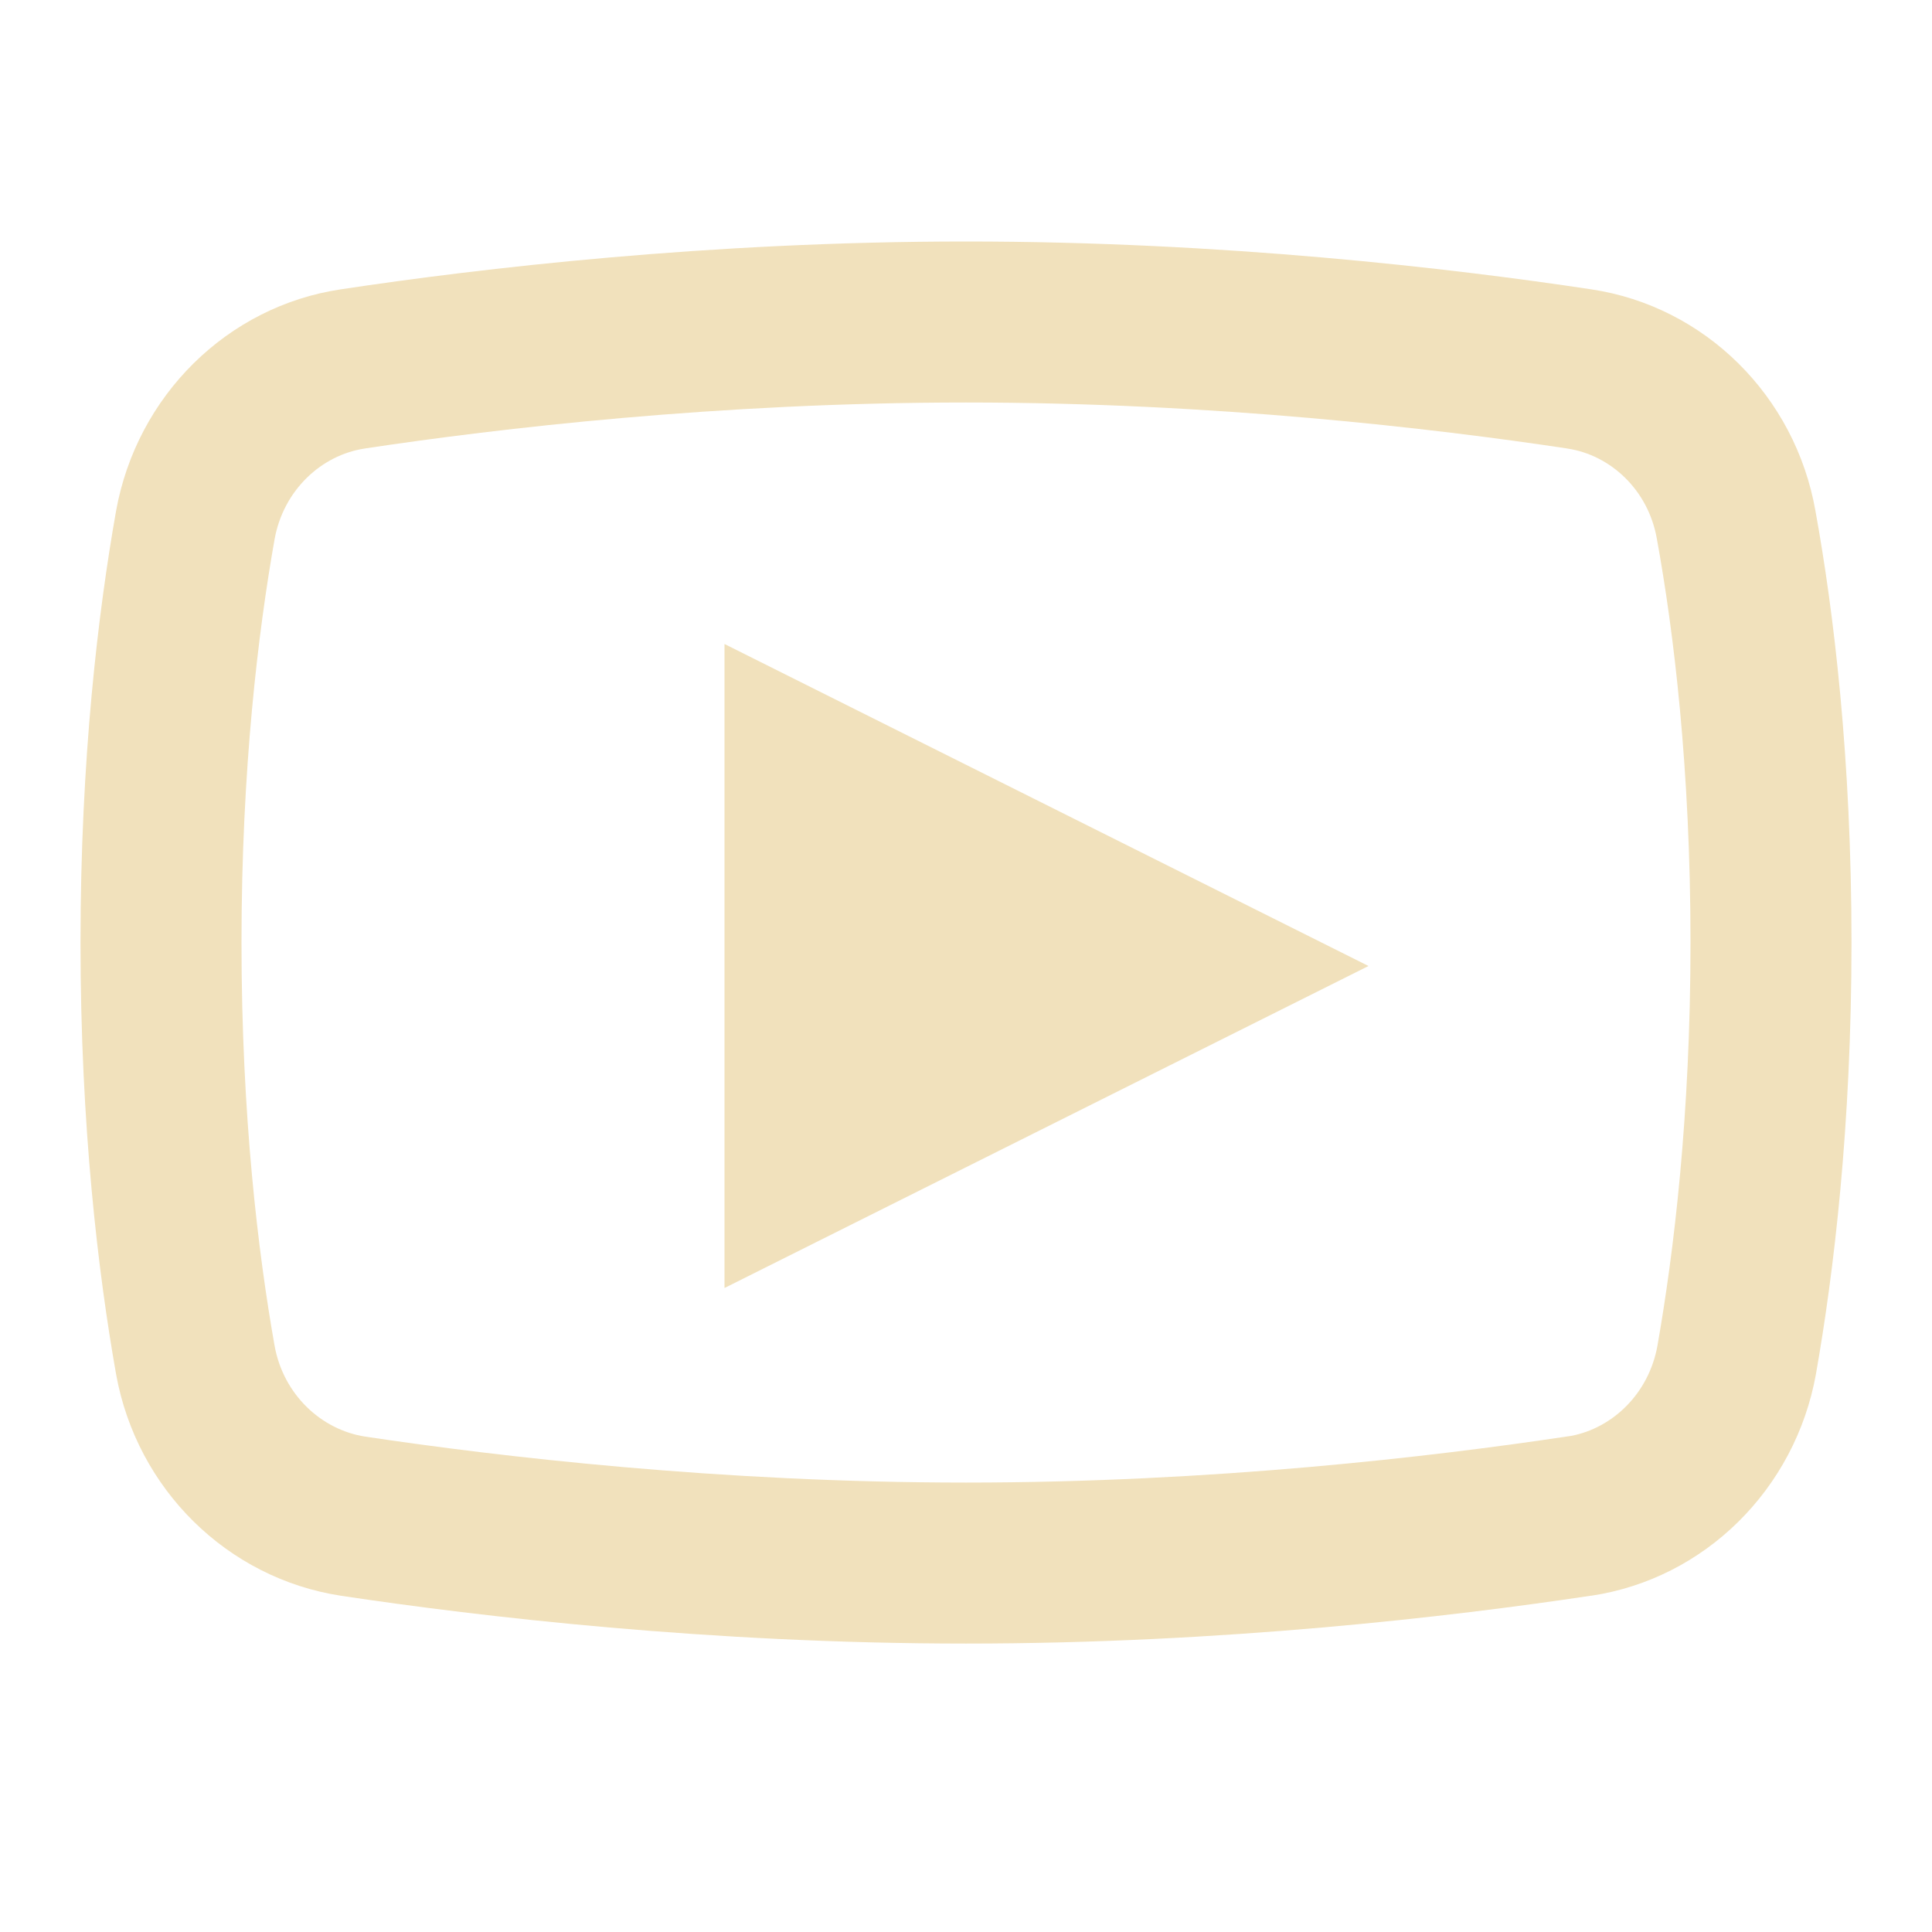 <svg width="24" height="24" viewBox="0 0 24 24" fill="none" xmlns="http://www.w3.org/2000/svg">
<path fill-rule="evenodd" clip-rule="evenodd" d="M4.53 5.572L4.53 5.572L4.533 5.571C6.195 5.321 8.926 5 12 5C15.074 5 17.805 5.321 19.467 5.571L19.47 5.572C20.007 5.652 20.476 6.087 20.582 6.693L20.582 6.693L20.584 6.704C20.791 7.843 21 9.548 21 11.708C21 13.858 20.792 15.565 20.589 16.719C20.481 17.312 20.033 17.739 19.518 17.837L19.462 17.845C17.793 18.096 15.055 18.417 12 18.417C8.947 18.417 6.205 18.096 4.536 17.846C3.989 17.761 3.521 17.323 3.411 16.718C3.208 15.572 3 13.866 3 11.708C3 9.551 3.208 7.845 3.411 6.698C3.522 6.086 3.995 5.652 4.53 5.572ZM19.765 19.823C21.177 19.613 22.3 18.499 22.558 17.071C22.779 15.815 23 13.991 23 11.708C23 9.42 22.779 7.595 22.552 6.346C22.3 4.917 21.177 3.804 19.765 3.594C18.04 3.334 15.204 3 12 3C8.796 3 5.96 3.334 4.235 3.594C2.823 3.804 1.7 4.917 1.442 6.346C1.221 7.595 1 9.42 1 11.708C1 13.997 1.221 15.821 1.442 17.071C1.7 18.499 2.823 19.606 4.235 19.823C5.966 20.083 8.814 20.417 12 20.417C15.186 20.417 18.028 20.083 19.759 19.823H19.765ZM17 12L9 16V8L17 12Z" fill="#F1E1BC"/>
</svg>
